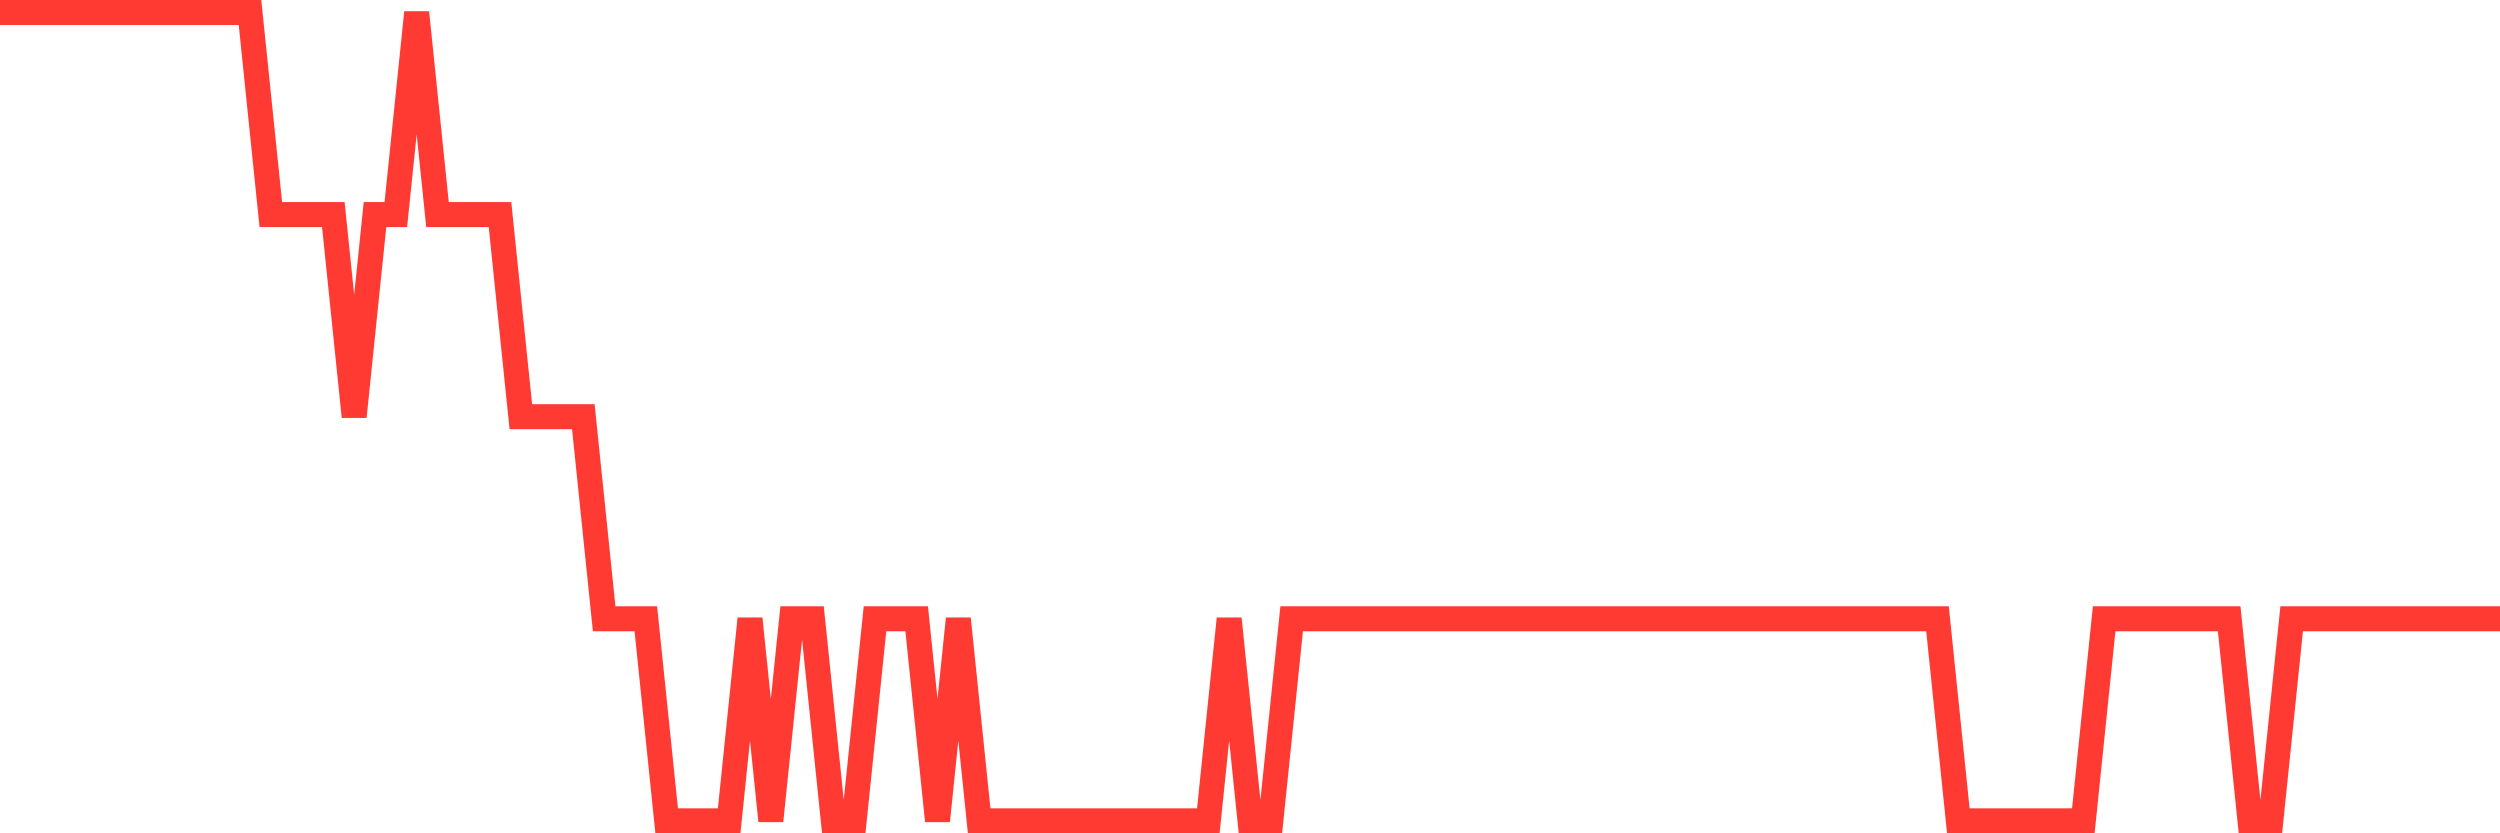 <svg
  xmlns="http://www.w3.org/2000/svg"
  xmlns:xlink="http://www.w3.org/1999/xlink"
  width="120"
  height="40"
  viewBox="0 0 120 40"
  preserveAspectRatio="none"
>
  <polyline
    points="0,0.6 1,0.6 2,0.6 3,0.6 4,0.6 5,0.6 6,0.6 7,0.6 8,0.6 9,0.6 10,0.6 11,0.6 12,0.6 13,10.3 14,10.3 15,10.3 16,10.3 17,20 18,10.3 19,10.3 20,0.6 21,10.3 22,10.3 23,10.3 24,10.3 25,20 26,20 27,20 28,20 29,29.7 30,29.7 31,29.7 32,39.4 33,39.4 34,39.4 35,39.4 36,29.7 37,39.4 38,29.7 39,29.7 40,39.4 41,39.4 42,29.7 43,29.7 44,29.7 45,39.4 46,29.7 47,39.4 48,39.4 49,39.4 50,39.4 51,39.4 52,39.4 53,39.4 54,39.4 55,39.4 56,39.4 57,39.4 58,39.4 59,29.7 60,39.4 61,39.4 62,29.7 63,29.7 64,29.7 65,29.7 66,29.7 67,29.7 68,29.7 69,29.7 70,29.7 71,29.7 72,29.7 73,29.7 74,29.7 75,29.7 76,29.7 77,29.7 78,29.7 79,29.7 80,29.7 81,29.7 82,29.7 83,29.7 84,29.7 85,29.7 86,29.7 87,29.7 88,29.7 89,29.7 90,29.7 91,29.7 92,29.7 93,29.7 94,39.4 95,39.4 96,39.4 97,39.4 98,39.4 99,39.4 100,39.4 101,29.7 102,29.7 103,29.7 104,29.7 105,29.7 106,29.7 107,29.7 108,39.4 109,39.4 110,29.7 111,29.7 112,29.7 113,29.7 114,29.7 115,29.7 116,29.7 117,29.7 118,29.7 119,29.7 120,29.7"
    fill="none"
    stroke="#ff3a33"
    stroke-width="1.2"
  >
  </polyline>
</svg>